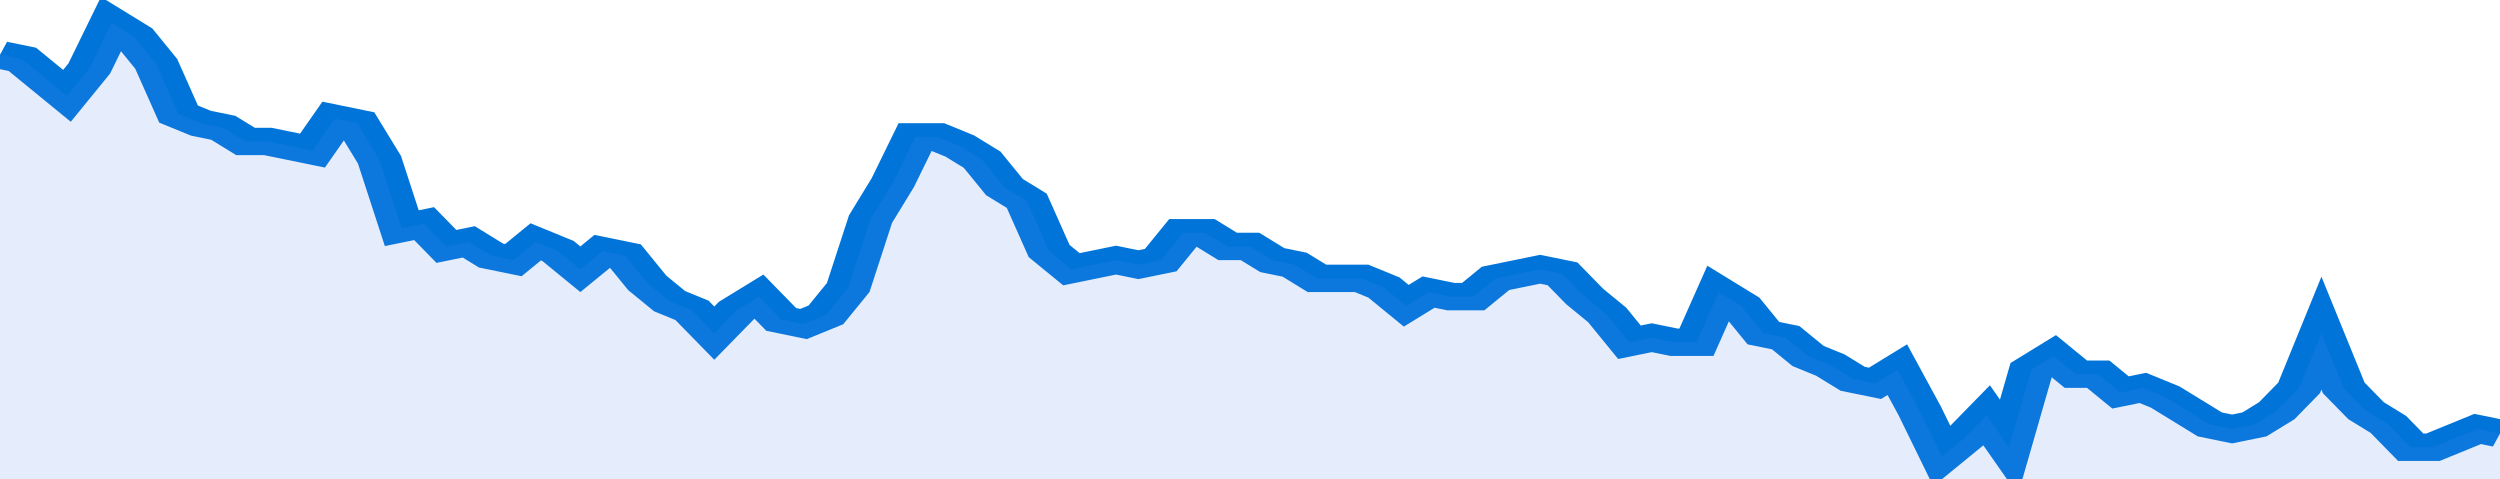 <svg xmlns="http://www.w3.org/2000/svg" viewBox="0 0 336 105" width="120" height="23" preserveAspectRatio="none">
				 <polyline fill="none" stroke="#0074d9" stroke-width="6" points="0, 12 3, 13 6, 17 9, 21 12, 15 15, 5 18, 8 21, 14 24, 25 27, 27 30, 28 33, 31 36, 31 39, 32 42, 33 45, 26 48, 27 51, 35 54, 50 57, 49 60, 54 63, 53 66, 56 69, 57 72, 53 75, 55 78, 59 81, 55 84, 56 87, 62 90, 66 93, 68 96, 73 99, 68 102, 65 105, 70 108, 71 111, 69 114, 63 117, 48 120, 40 123, 30 126, 30 129, 32 132, 35 135, 41 138, 44 141, 55 144, 59 147, 58 150, 57 153, 58 156, 57 159, 51 162, 51 165, 54 168, 54 171, 57 174, 58 177, 61 180, 61 183, 61 186, 63 189, 67 192, 64 195, 65 198, 65 201, 61 204, 60 207, 59 210, 60 213, 65 216, 69 219, 75 222, 74 225, 75 228, 75 231, 64 234, 67 237, 73 240, 74 243, 78 246, 80 249, 83 252, 84 255, 81 258, 90 261, 100 264, 96 267, 91 270, 98 273, 81 276, 78 279, 82 282, 82 285, 86 288, 85 291, 87 294, 90 297, 93 300, 94 303, 93 306, 90 309, 85 312, 73 315, 85 318, 90 321, 93 324, 98 327, 98 330, 96 333, 94 336, 95 336, 95 "> </polyline>
				 <polygon fill="#5085ec" opacity="0.15" points="0, 105 0, 12 3, 13 6, 17 9, 21 12, 15 15, 5 18, 8 21, 14 24, 25 27, 27 30, 28 33, 31 36, 31 39, 32 42, 33 45, 26 48, 27 51, 35 54, 50 57, 49 60, 54 63, 53 66, 56 69, 57 72, 53 75, 55 78, 59 81, 55 84, 56 87, 62 90, 66 93, 68 96, 73 99, 68 102, 65 105, 70 108, 71 111, 69 114, 63 117, 48 120, 40 123, 30 126, 30 129, 32 132, 35 135, 41 138, 44 141, 55 144, 59 147, 58 150, 57 153, 58 156, 57 159, 51 162, 51 165, 54 168, 54 171, 57 174, 58 177, 61 180, 61 183, 61 186, 63 189, 67 192, 64 195, 65 198, 65 201, 61 204, 60 207, 59 210, 60 213, 65 216, 69 219, 75 222, 74 225, 75 228, 75 231, 64 234, 67 237, 73 240, 74 243, 78 246, 80 249, 83 252, 84 255, 81 258, 90 261, 100 264, 96 267, 91 270, 98 273, 81 276, 78 279, 82 282, 82 285, 86 288, 85 291, 87 294, 90 297, 93 300, 94 303, 93 306, 90 309, 85 312, 73 315, 85 318, 90 321, 93 324, 98 327, 98 330, 96 333, 94 336, 95 336, 105 "></polygon>
			</svg>